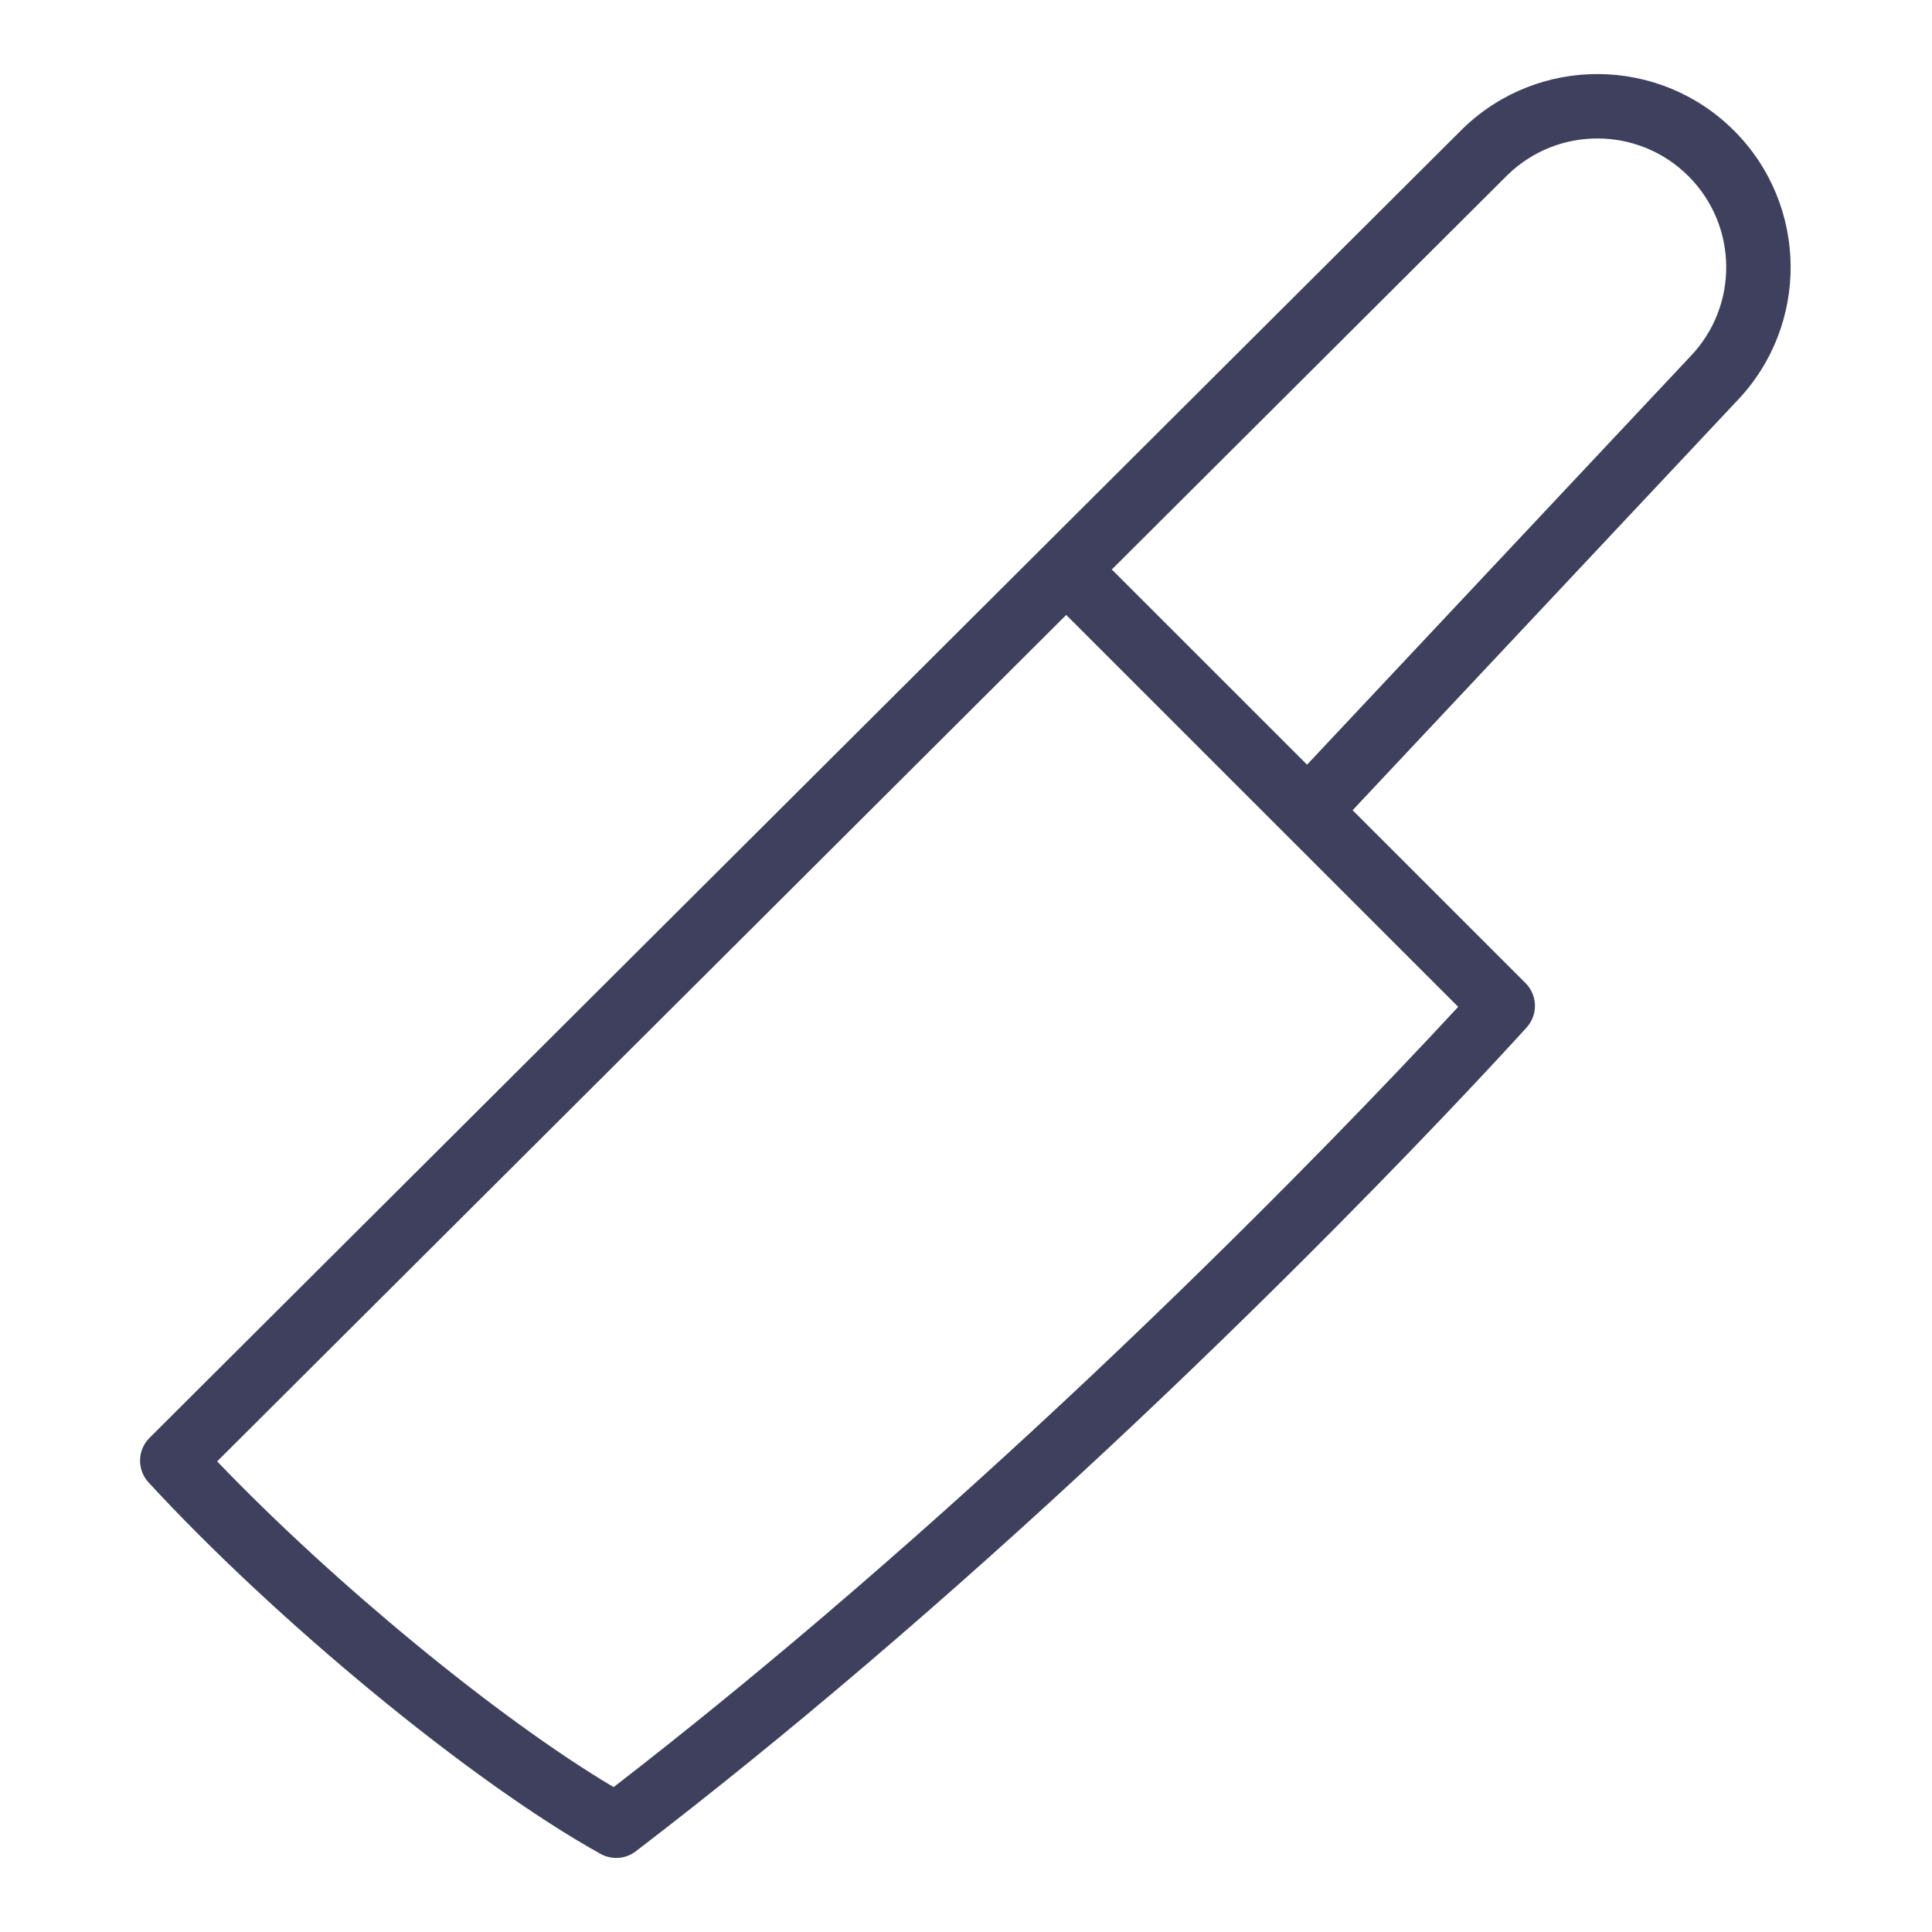<svg xmlns:xlink="http://www.w3.org/1999/xlink" xmlns="http://www.w3.org/2000/svg" version="1.1" viewBox="0 0 1200 1200" height="1200px" width="1200px">
    <title>Cleaver Knife icon</title>
    <g fill-rule="evenodd" fill="none" stroke-width="1" stroke="none" id="Cleaver-Knife-icon">
        <path fill-rule="nonzero" fill="#3E405E" id="Path" d="M908.792,79.683 C955.886,34.21 1030.741,34.86 1077.037,81.144 C1123.336,127.432 1123.987,202.277 1078.5,249.362 L1078.696,249.155 L840.131,503.24 L947.527,610.609 C954.963,618.043 955.361,629.944 948.499,637.854 L948.248,638.138 C947.88,638.546 947.172,639.328 946.133,640.471 C944.415,642.36 942.38,644.586 940.036,647.137 C933.356,654.408 925.53,662.834 916.619,672.319 C891.186,699.389 862.138,729.54 829.956,762.003 C738.012,854.752 639.338,947.502 537.769,1034.115 C489.679,1075.124 441.975,1113.838 394.889,1149.881 C388.568,1154.72 379.979,1155.349 373.02,1151.484 C292.311,1106.649 170.614,1005.82 92.289,920.786 C85.014,912.888 85.275,900.654 92.88,893.072 L908.564,79.906 C908.64,79.831 908.715,79.757 908.792,79.683 Z M662.238,381.953 L134.874,907.689 L135.767,908.622 C207.375,983.175 308.9,1067.043 380.645,1109.722 L381.124,1110.005 L383.88,1107.875 C424.956,1076.069 466.524,1042.215 508.417,1006.572 L511.814,1003.678 C612.459,917.854 710.34,825.849 801.549,733.842 C833.47,701.642 862.271,671.747 887.466,644.93 C893.926,638.055 899.803,631.749 905.073,626.049 L905.708,625.362 L798.981,518.661 L798.85,518.545 L798.57,518.287 C798.2,517.94 797.846,517.581 797.508,517.213 L797.285,516.966 L662.238,381.953 Z M1048.757,109.432 C1017.889,78.573 967.976,78.139 936.577,108.458 L936.666,108.371 L690.566,353.712 L811.83,474.946 L1049.535,221.776 C1049.568,221.741 1049.6,221.707 1049.633,221.672 L1049.732,221.57 C1080.055,190.181 1079.622,140.289 1048.757,109.432 Z"></path>
    </g>
</svg>